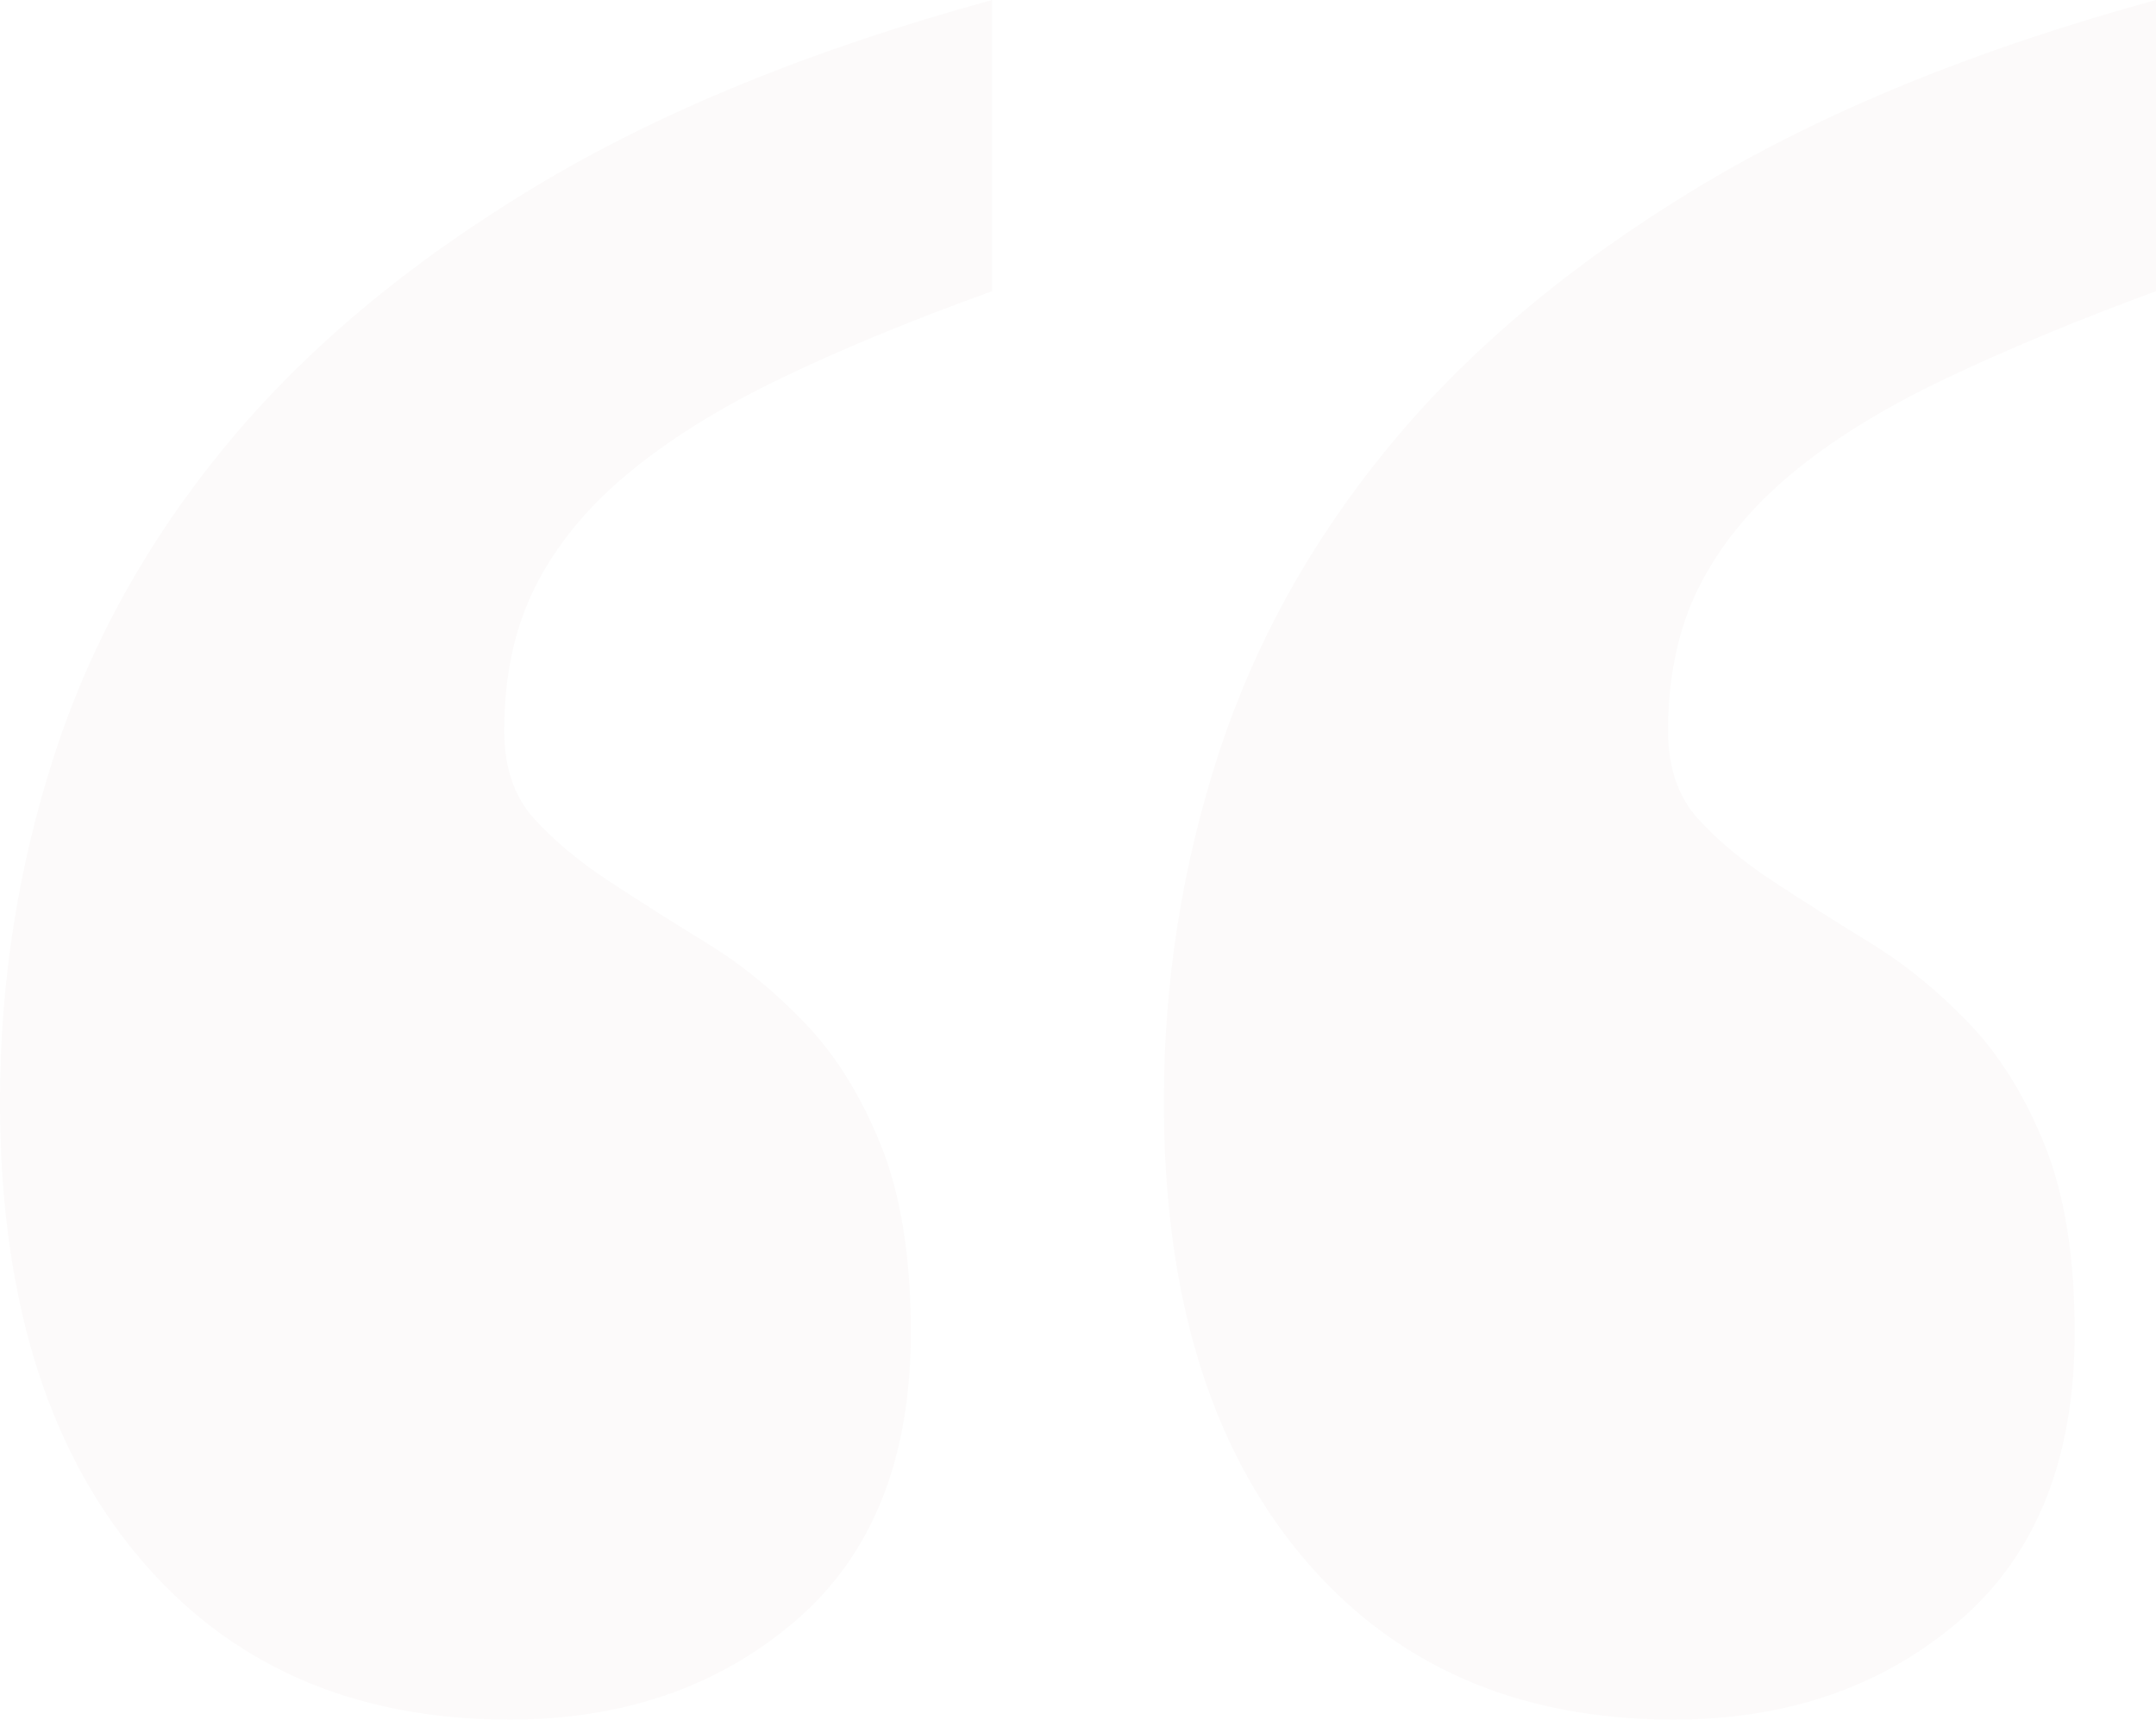 <?xml version="1.0" encoding="UTF-8"?>
<svg width="183px" height="146px" viewBox="0 0 183 146" version="1.1" xmlns="http://www.w3.org/2000/svg" xmlns:xlink="http://www.w3.org/1999/xlink">
    <title>Shape</title>
    <g id="R2---Finals" stroke="none" stroke-width="1" fill="none" fill-rule="evenodd" opacity="0.021">
        <g id="Eagle-Woodworking---Home-R2" transform="translate(-709, -1897)" fill="#5B0600" fill-rule="nonzero">
            <g id="Group-14" transform="translate(285, 1897)">
                <g id="“" transform="translate(424, 0)">
                    <path d="M98.788,93.524 C98.788,83.417 100.322,73.622 103.389,64.137 C106.457,54.653 111.327,45.868 118,37.783 C124.673,29.698 133.339,22.429 144,15.976 C154.661,9.523 167.661,4.198 183,0 L183,24.722 C176.251,27.21 170.268,29.698 165.053,32.185 C159.838,34.673 155.504,37.355 152.053,40.232 C148.602,43.108 145.994,46.296 144.23,49.794 C142.466,53.292 141.584,57.374 141.584,62.038 C141.584,65.148 142.428,67.636 144.115,69.502 C145.802,71.367 147.95,73.155 150.558,74.866 C153.165,76.576 155.926,78.325 158.841,80.113 C161.755,81.901 164.516,84.156 167.124,86.877 C169.732,89.598 171.879,93.058 173.566,97.256 C175.254,101.454 176.097,106.74 176.097,113.115 C176.097,123.843 172.838,132.006 166.319,137.604 C159.799,143.201 151.708,146 142.044,146 C128.699,146 118.153,141.335 110.407,132.006 C102.661,122.677 98.788,109.85 98.788,93.524 Z M0,93.524 C0,83.417 1.534,73.622 4.602,64.137 C7.67,54.653 12.54,45.868 19.212,37.783 C25.885,29.698 34.552,22.429 45.212,15.976 C55.873,9.523 68.873,4.198 84.212,0 L84.212,24.722 C77.31,27.21 71.289,29.698 66.15,32.185 C61.012,34.673 56.717,37.355 53.265,40.232 C49.814,43.108 47.206,46.296 45.442,49.794 C43.678,53.292 42.796,57.374 42.796,62.038 C42.796,65.148 43.64,67.636 45.327,69.502 C47.015,71.367 49.162,73.155 51.77,74.866 C54.378,76.576 57.139,78.325 60.053,80.113 C62.968,81.901 65.729,84.156 68.336,86.877 C70.944,89.598 73.091,93.058 74.779,97.256 C76.466,101.454 77.31,106.74 77.31,113.115 C77.31,123.843 74.05,132.006 67.531,137.604 C61.012,143.201 52.92,146 43.257,146 C29.912,146 19.366,141.335 11.619,132.006 C3.873,122.677 0,109.85 0,93.524 Z" id="Shape"></path>
                </g>
            </g>
        </g>
    </g>
</svg>